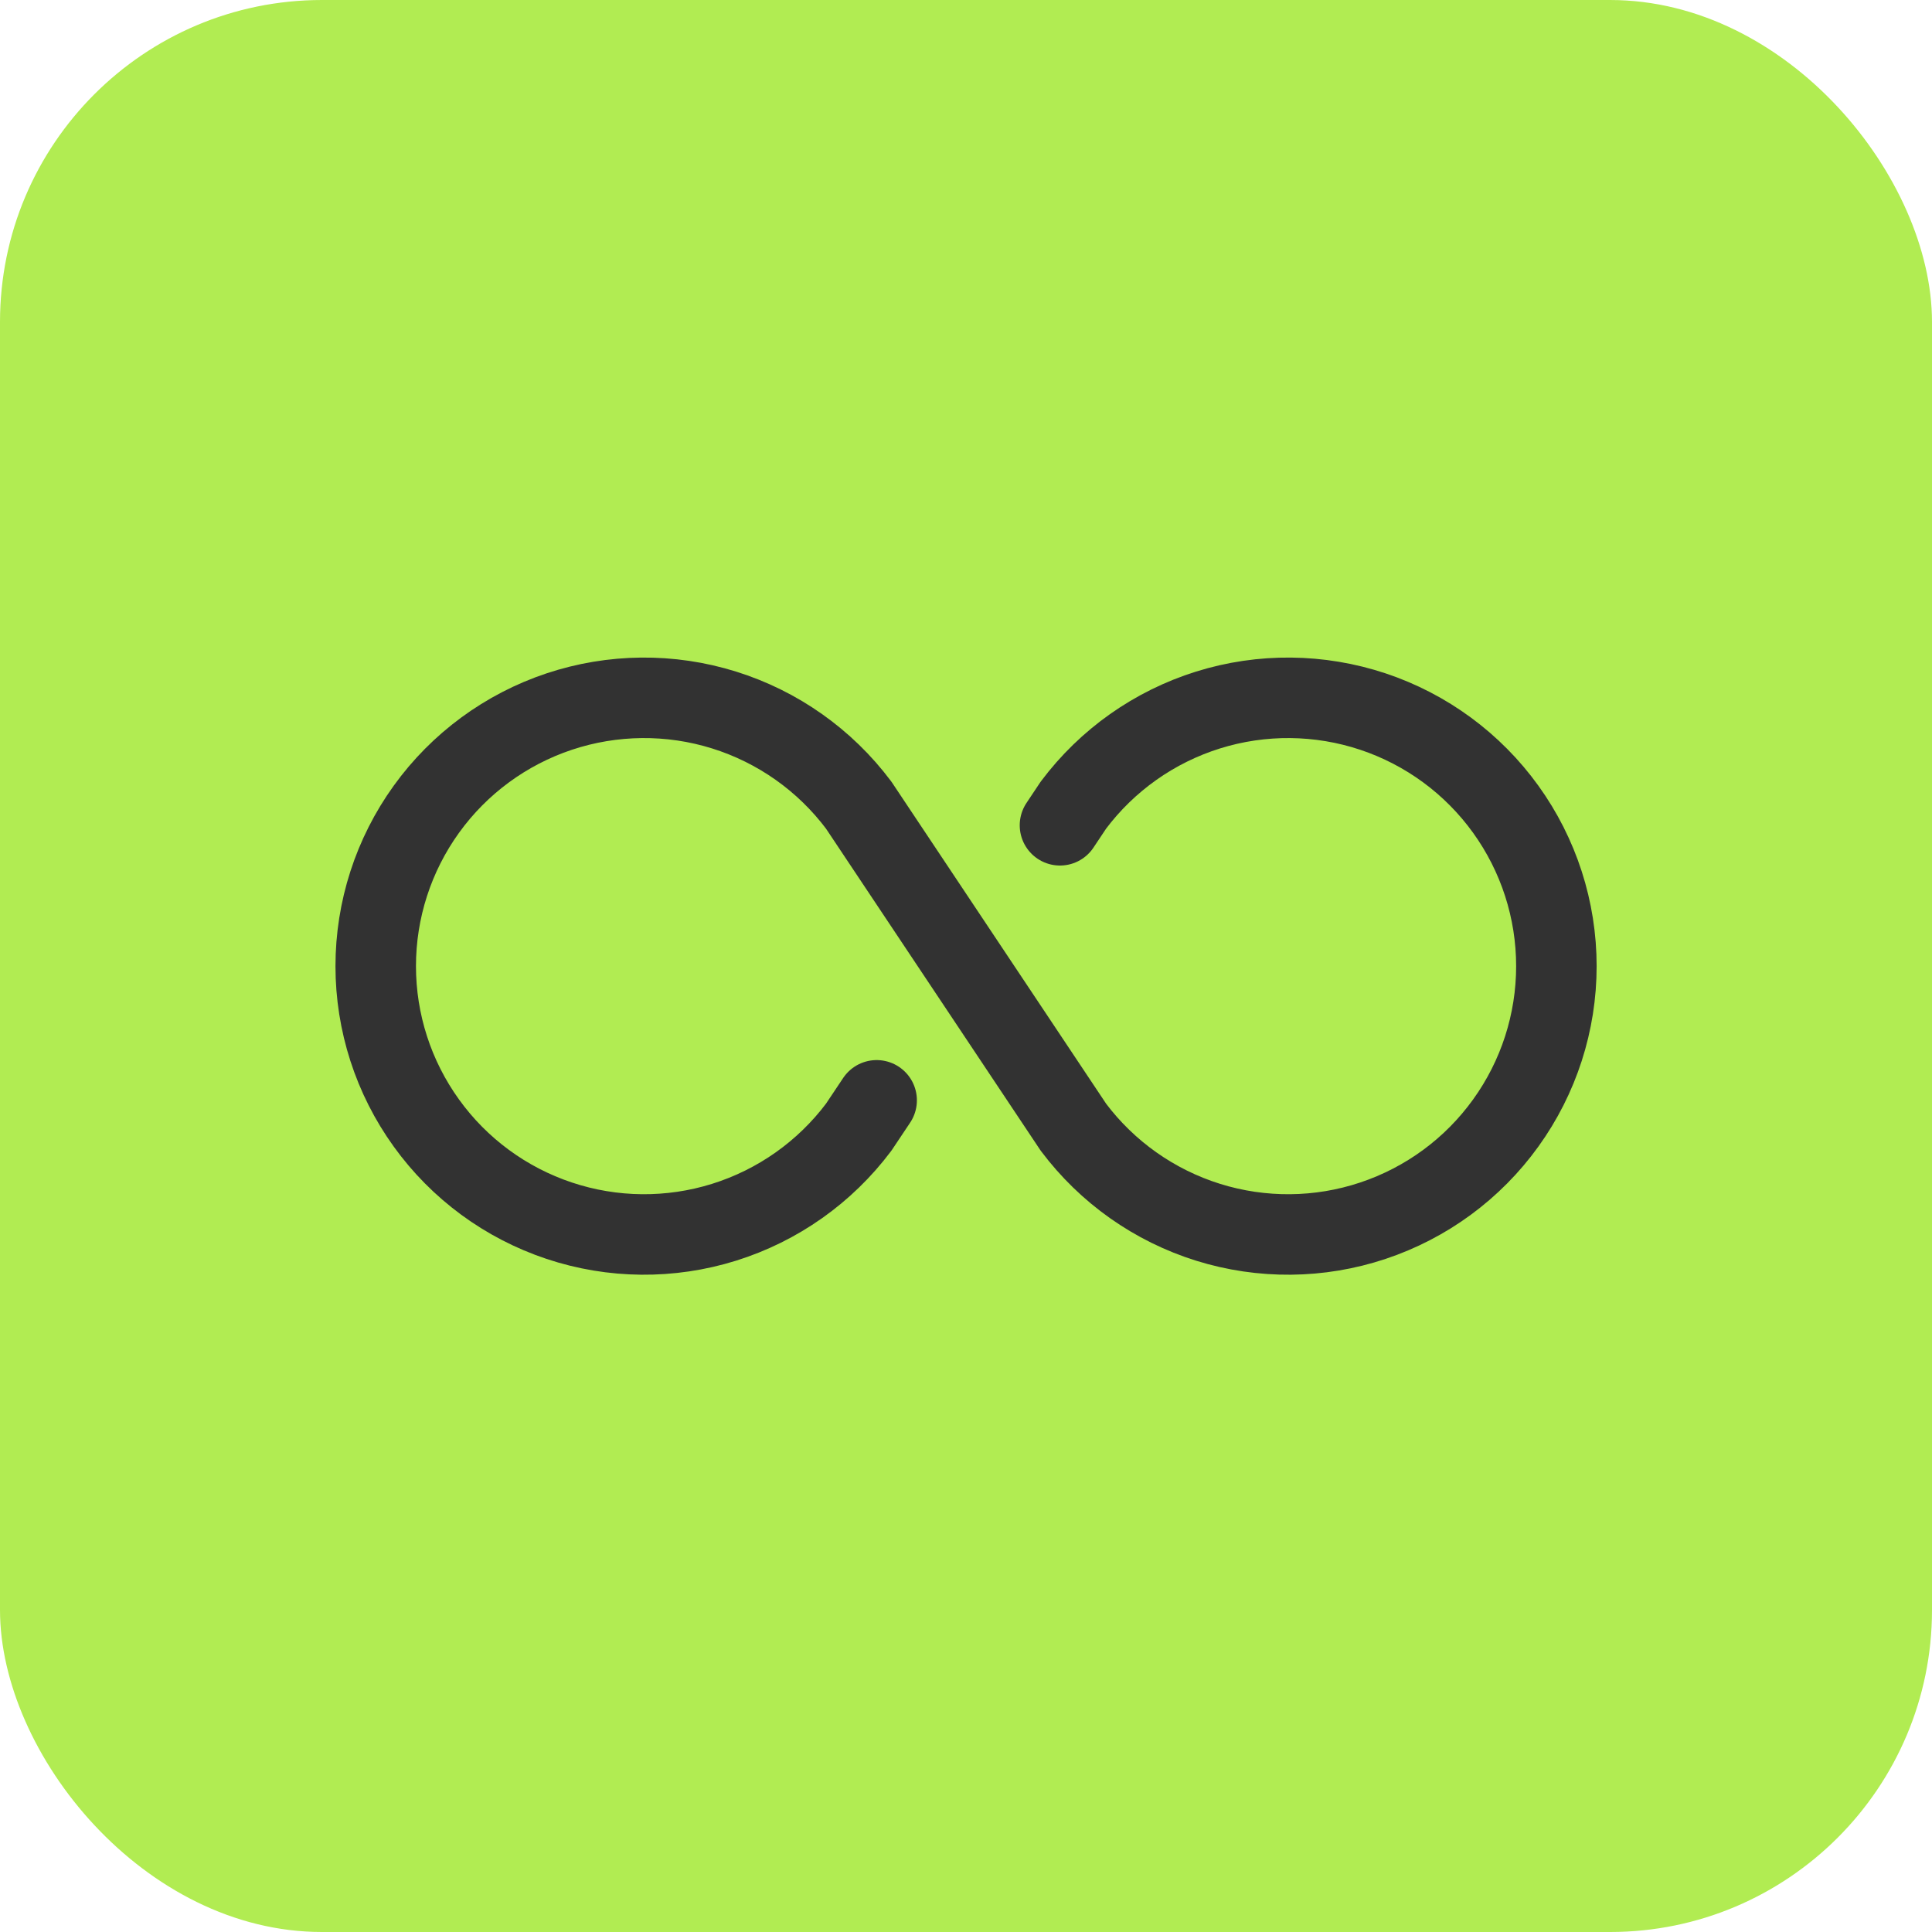 <?xml version="1.0" encoding="UTF-8"?> <svg xmlns="http://www.w3.org/2000/svg" width="36" height="36" viewBox="0 0 36 36" fill="none"><rect width="36" height="36" rx="6" fill="#B1EC52"></rect><g clip-path="url(#clip0_307_279)"><path d="M19.751 15.378L20.001 15.003C20.631 14.163 21.509 13.543 22.51 13.23C23.512 12.917 24.587 12.928 25.582 13.259C26.578 13.591 27.444 14.228 28.057 15.079C28.671 15.931 29.001 16.953 29.001 18.003C29.001 19.052 28.671 20.075 28.057 20.926C27.444 21.778 26.578 22.414 25.582 22.746C24.587 23.078 23.512 23.088 22.51 22.775C21.509 22.462 20.631 21.842 20.001 21.003L16.001 15.003C15.371 14.163 14.494 13.543 13.492 13.23C12.49 12.917 11.415 12.928 10.42 13.259C9.424 13.591 8.558 14.228 7.945 15.079C7.331 15.931 7.001 16.953 7.001 18.003C7.001 19.052 7.331 20.075 7.945 20.926C8.558 21.778 9.424 22.414 10.42 22.746C11.415 23.078 12.49 23.088 13.492 22.775C14.494 22.462 15.371 21.842 16.001 21.003L16.335 20.503" stroke="#323232" stroke-width="1.5" stroke-linecap="round" stroke-linejoin="round"></path></g><defs><clipPath id="clip0_307_279"><rect width="24" height="24" fill="white" transform="translate(6.001 6.002)"></rect></clipPath></defs></svg> 